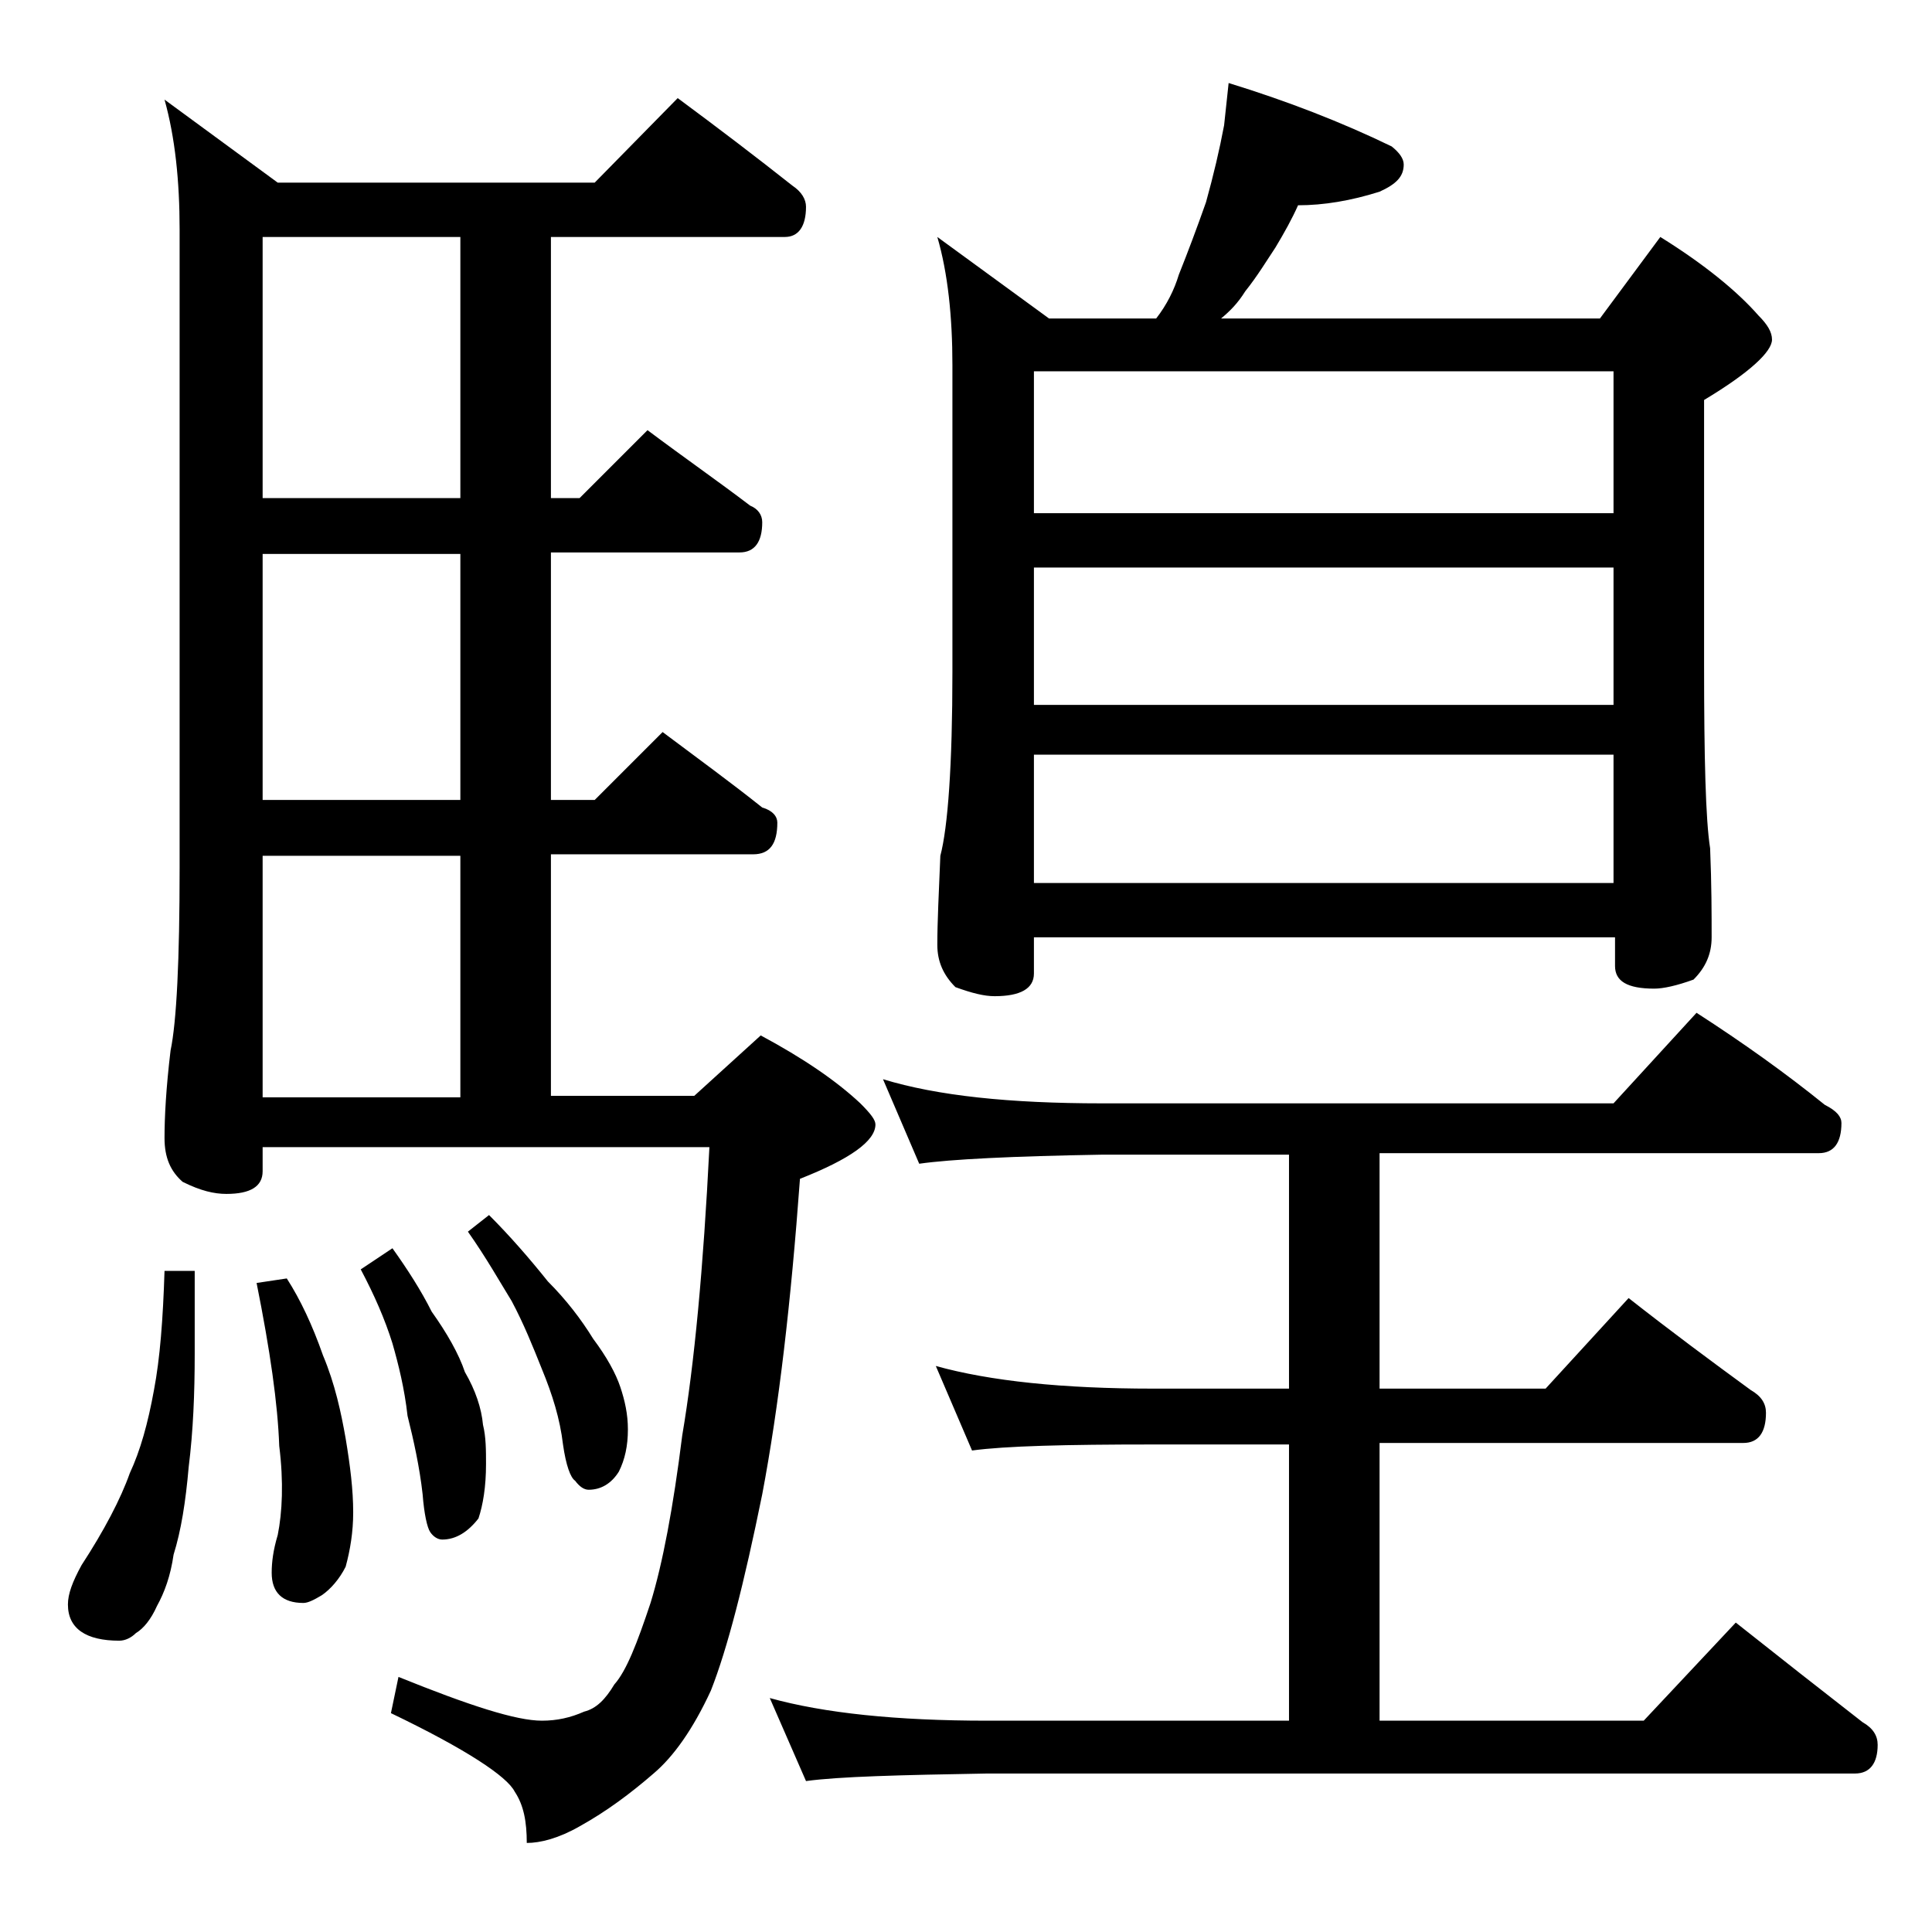 <?xml version="1.0" encoding="utf-8"?>
<!-- Generator: Adobe Illustrator 18.0.0, SVG Export Plug-In . SVG Version: 6.00 Build 0)  -->
<!DOCTYPE svg PUBLIC "-//W3C//DTD SVG 1.1//EN" "http://www.w3.org/Graphics/SVG/1.1/DTD/svg11.dtd">
<svg version="1.1" id="Layer_1" xmlns="http://www.w3.org/2000/svg" xmlns:xlink="http://www.w3.org/1999/xlink" x="0px" y="0px"
	 viewBox="0 0 128 128" enable-background="new 0 0 128 128" xml:space="preserve">
<path d="M10.9,84.2h2v5.5c0,2.6-0.1,5.1-0.4,7.5c-0.2,2.3-0.5,4.2-1,5.8c-0.2,1.4-0.6,2.5-1.1,3.4c-0.4,0.9-0.9,1.5-1.4,1.8
	c-0.3,0.3-0.7,0.5-1.1,0.5c-2.2,0-3.4-0.8-3.4-2.4c0-0.7,0.3-1.5,0.9-2.6c1.5-2.3,2.6-4.4,3.2-6.1c0.7-1.5,1.2-3.3,1.6-5.5
	C10.6,90,10.8,87.4,10.9,84.2z M44.9,6.5c2.7,2,5.2,3.9,7.6,5.8c0.6,0.4,0.9,0.9,0.9,1.4c0,1.3-0.5,2-1.4,2H36.5V33h1.9l4.5-4.5
	c2.4,1.8,4.7,3.4,6.8,5c0.5,0.2,0.8,0.6,0.8,1.1c0,1.3-0.5,2-1.5,2H36.5V53h2.9l4.5-4.5c2.4,1.8,4.6,3.4,6.6,5c0.7,0.2,1,0.6,1,1
	c0,1.4-0.5,2.1-1.6,2.1H36.5v16H46l4.4-4c2.8,1.5,5,3,6.6,4.5c0.7,0.7,1,1.1,1,1.4c0,1.1-1.7,2.3-5,3.6c-0.6,8.2-1.4,15.1-2.5,20.9
	c-1.2,5.9-2.3,10.2-3.4,13c-1.2,2.6-2.5,4.4-3.8,5.5c-1.5,1.3-3.1,2.5-4.9,3.5c-1.4,0.8-2.6,1.1-3.5,1.1c0-1.4-0.2-2.5-0.8-3.4
	c-0.5-1-3.2-2.8-8.2-5.2l0.5-2.4c4.7,1.9,7.8,2.9,9.5,2.9c1,0,1.9-0.2,2.8-0.6c0.8-0.2,1.4-0.8,2-1.8c0.8-0.9,1.5-2.7,2.4-5.4
	c0.8-2.6,1.5-6.3,2.1-11.1C46,90.4,46.6,84,47,76H17.4v1.6c0,1-0.8,1.5-2.4,1.5c-0.8,0-1.7-0.2-2.9-0.8c-0.8-0.7-1.2-1.6-1.2-2.9
	c0-1.4,0.1-3.3,0.4-5.8c0.4-1.9,0.6-6,0.6-12.1V15.2c0-3.2-0.3-6.1-1-8.6l7.5,5.5h21L44.9,6.5z M19,84.7c0.9,1.4,1.7,3.1,2.4,5.1
	c0.8,1.9,1.2,3.8,1.5,5.5c0.3,1.8,0.5,3.4,0.5,4.9c0,1.3-0.2,2.5-0.5,3.6c-0.4,0.8-1,1.5-1.6,1.9c-0.5,0.3-0.9,0.5-1.2,0.5
	c-1.4,0-2.1-0.7-2.1-2c0-0.7,0.1-1.5,0.4-2.5c0.3-1.5,0.4-3.5,0.1-5.9c-0.1-2.8-0.6-6.3-1.5-10.8L19,84.7z M30.5,33V15.7H17.4V33
	H30.5z M30.5,53V36.7H17.4V53H30.5z M17.4,72.7h13.1v-16H17.4V72.7z M26,82.7c1,1.4,1.9,2.8,2.6,4.2c1,1.4,1.8,2.8,2.2,4
	c0.7,1.2,1.1,2.4,1.2,3.5c0.2,0.8,0.2,1.7,0.2,2.6c0,1.5-0.2,2.7-0.5,3.6c-0.7,0.9-1.5,1.4-2.4,1.4c-0.3,0-0.6-0.2-0.8-0.5
	c-0.2-0.3-0.4-1.2-0.5-2.5c-0.2-1.8-0.6-3.6-1-5.2C26.8,92,26.4,90.4,26,89c-0.5-1.6-1.2-3.2-2.1-4.9L26,82.7z M32.4,80.5
	c1.4,1.4,2.7,2.9,3.9,4.4c1.2,1.2,2.2,2.5,3,3.8c0.9,1.2,1.5,2.3,1.8,3.2c0.3,0.9,0.5,1.8,0.5,2.8c0,1.1-0.2,2-0.6,2.8
	c-0.5,0.8-1.2,1.2-2,1.2c-0.3,0-0.6-0.2-0.9-0.6c-0.3-0.2-0.6-1-0.8-2.4c-0.2-1.7-0.7-3.3-1.4-5c-0.6-1.5-1.2-3-2-4.5
	c-0.8-1.3-1.7-2.9-2.9-4.6L32.4,80.5z M58.5,71.5c3.6,1.1,8.4,1.6,14.5,1.6h33.9l5.5-6c3.1,2,5.9,4,8.5,6.1c0.8,0.4,1.1,0.8,1.1,1.2
	c0,1.3-0.5,2-1.5,2H91.4V92h11l5.5-6c2.8,2.2,5.5,4.2,8.1,6.1c0.7,0.4,1,0.9,1,1.5c0,1.3-0.5,2-1.5,2H91.4V114h17.5l6.1-6.5
	c2.9,2.3,5.7,4.5,8.4,6.6c0.7,0.4,1,0.9,1,1.5c0,1.2-0.5,1.9-1.5,1.9H65.4c-5.8,0.1-9.8,0.2-12,0.5l-2.4-5.5c3.6,1,8.4,1.5,14.4,1.5
	h20V95.7h-9c-5.8,0-9.8,0.1-12,0.4L62,90.5c3.6,1,8.4,1.5,14.4,1.5h9V76.5H73c-5.9,0.1-10,0.3-12.1,0.6L58.5,71.5z M81.4,5.5
	c3.9,1.2,7.5,2.6,10.8,4.2c0.5,0.4,0.8,0.8,0.8,1.2c0,0.8-0.5,1.3-1.6,1.8c-1.9,0.6-3.7,0.9-5.4,0.9c-0.4,0.9-0.9,1.8-1.5,2.8
	c-0.6,0.9-1.2,1.9-2,2.9c-0.5,0.8-1,1.3-1.6,1.8H106l4-5.4c2.9,1.8,5.1,3.6,6.5,5.2c0.6,0.6,0.9,1.1,0.9,1.6c0,0.8-1.5,2.2-4.5,4V44
	c0,6.2,0.1,10.3,0.4,12.2c0.1,2.4,0.1,4.4,0.1,5.9c0,1.1-0.4,2-1.2,2.8c-1.1,0.4-2,0.6-2.6,0.6c-1.8,0-2.6-0.5-2.6-1.5v-1.9H68.5
	v2.4c0,1-0.9,1.5-2.6,1.5c-0.7,0-1.5-0.2-2.6-0.6c-0.8-0.8-1.2-1.7-1.2-2.8c0-1.5,0.1-3.5,0.2-5.9c0.5-1.9,0.8-6,0.8-12.2V24.2
	c0-3.2-0.3-6.1-1-8.5l7.4,5.4h7.1c0.7-0.9,1.2-1.9,1.5-2.9c0.6-1.5,1.2-3.1,1.8-4.8c0.5-1.8,0.9-3.5,1.2-5.1
	C81.2,7.4,81.3,6.4,81.4,5.5z M68.5,34h38.4v-9.4H68.5V34z M68.5,46.7h38.4v-9.1H68.5V46.7z M68.5,58.5h38.4V50H68.5V58.5z"/>
</svg>
